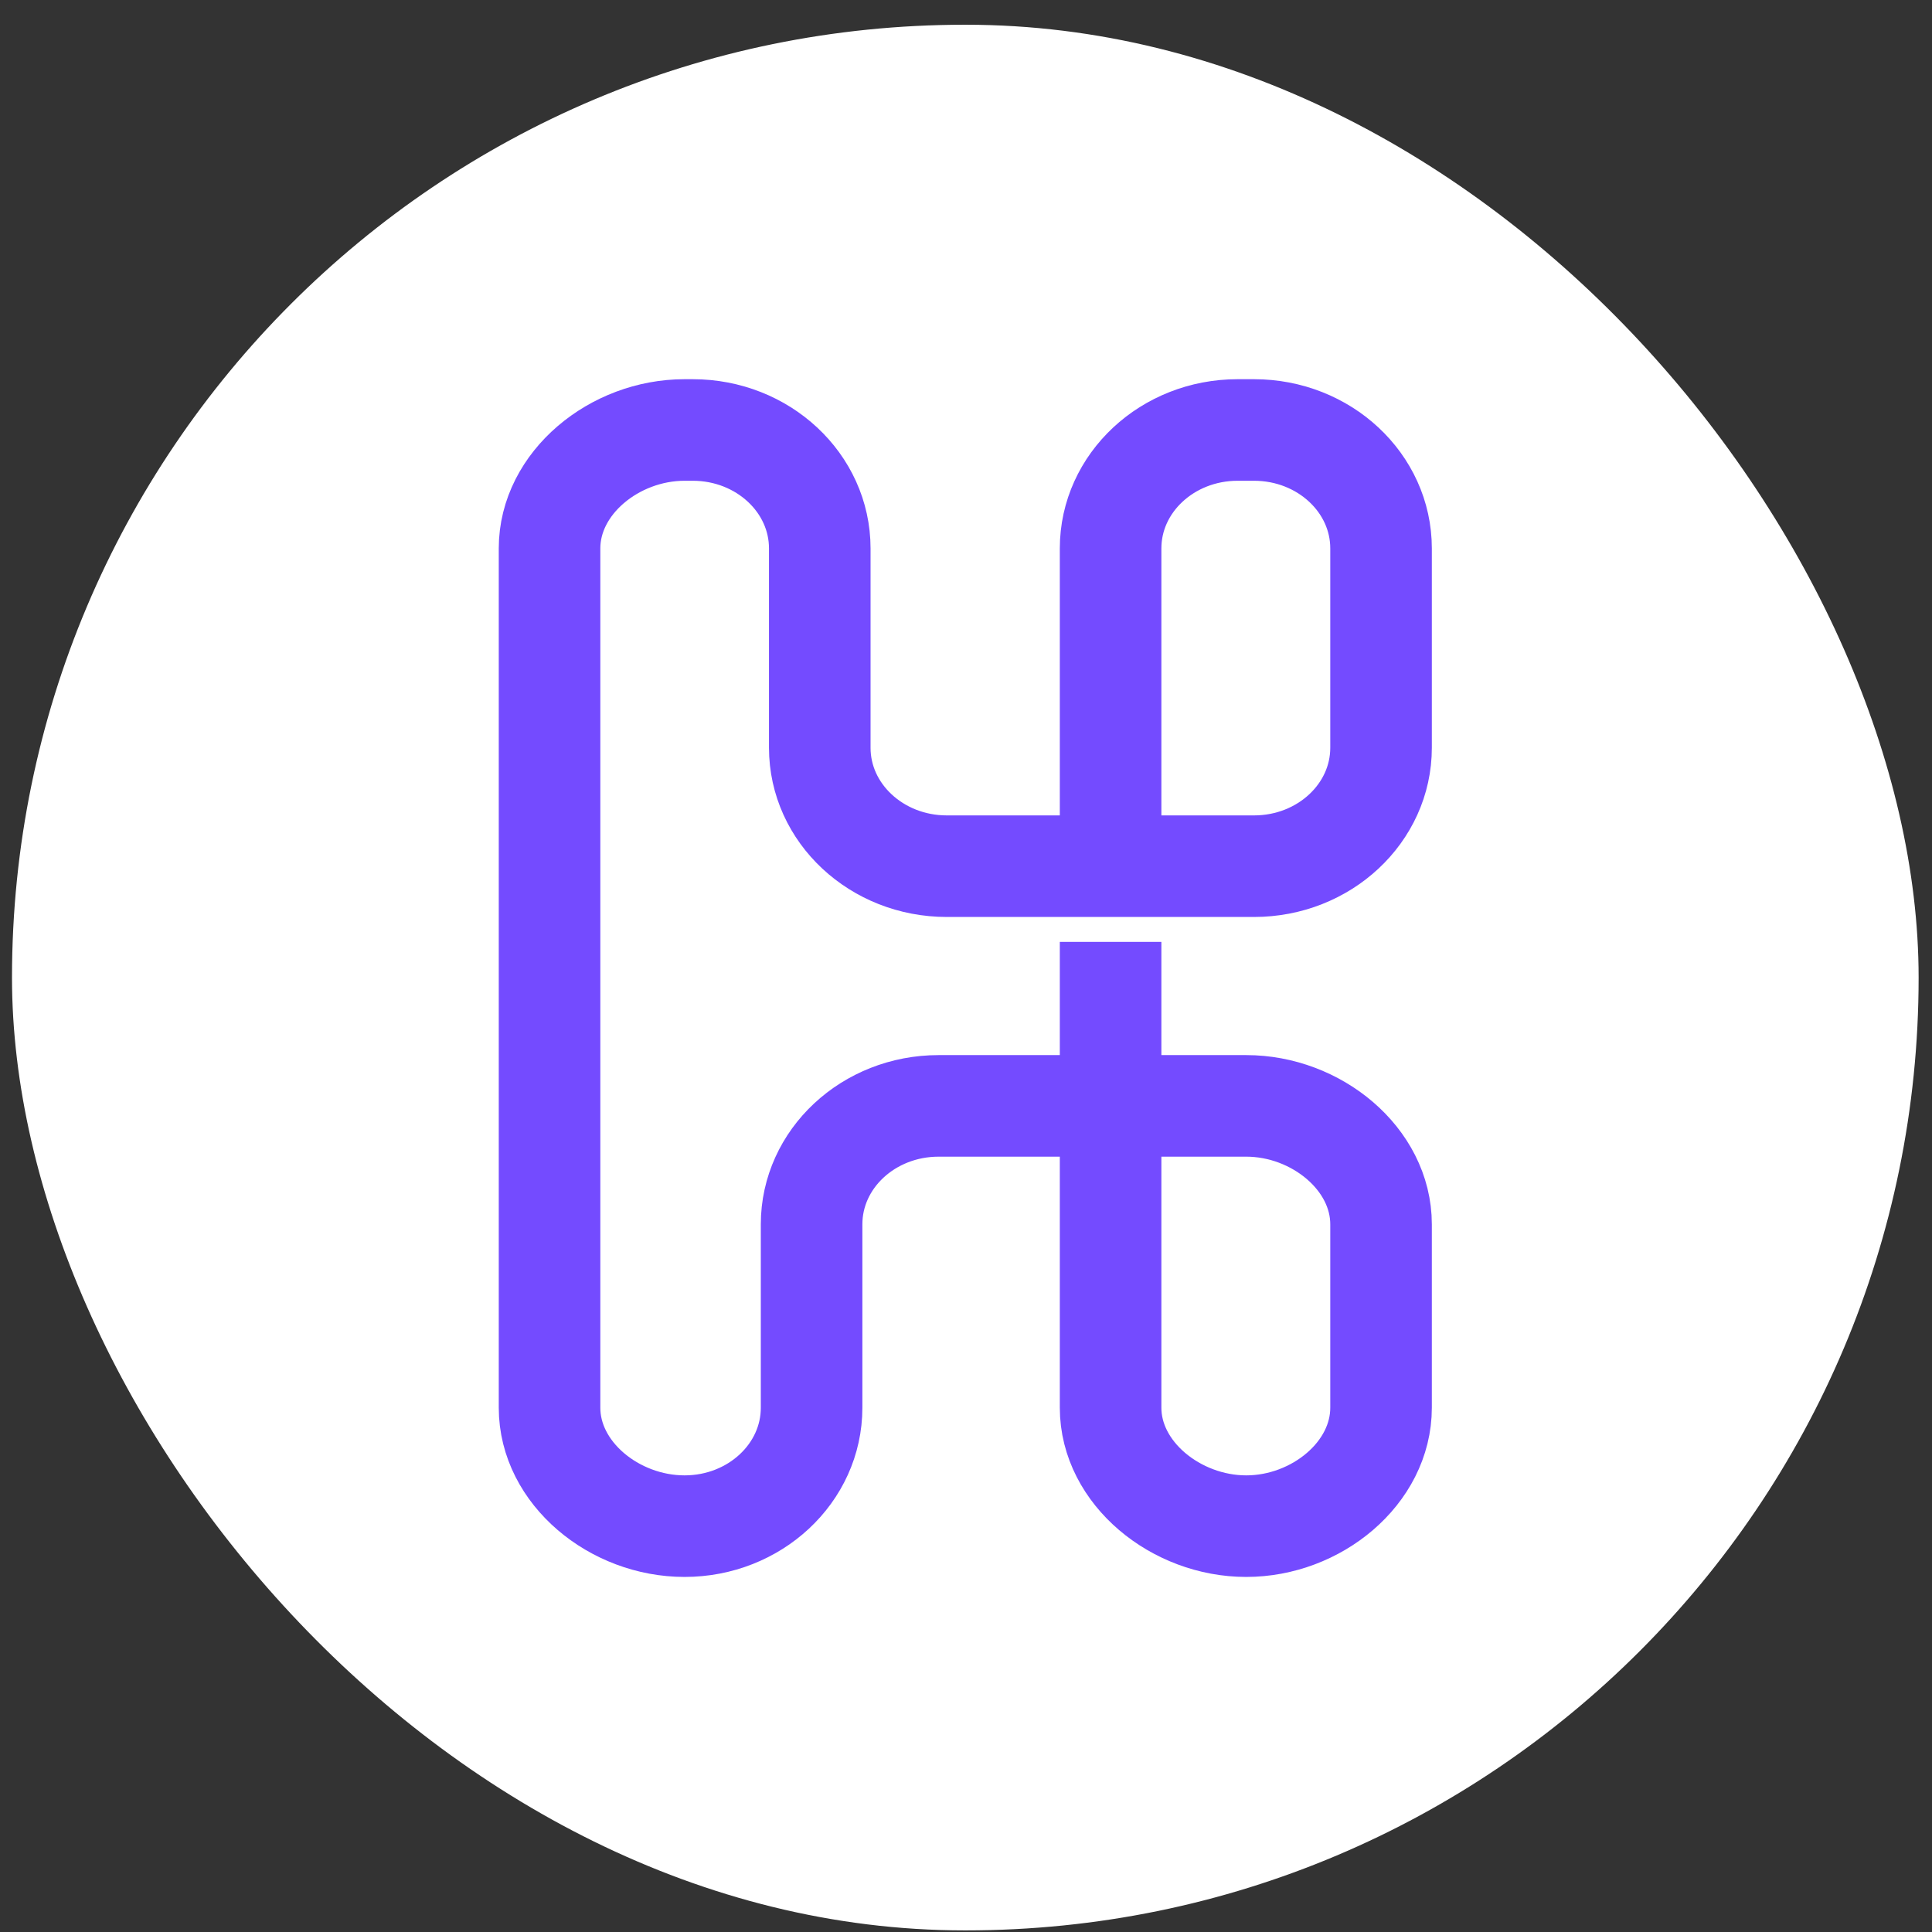 <svg width="77" height="77" viewBox="0 0 77 77" fill="none" xmlns="http://www.w3.org/2000/svg">
<rect x="0" y="0" width="77" height="77" fill="#333333" stroke="none"/>
<rect x="0.478" y="0.986" width="75.989" height="75.95" rx="37.975" fill="white"/>
<path d="M44.263 34.519V21.857C44.263 19.25 46.53 17.137 49.326 17.137H49.979C52.775 17.137 55.042 19.25 55.042 21.857V29.802C55.042 32.408 52.775 34.522 49.979 34.522H37.735C34.939 34.522 32.672 32.408 32.672 29.802V21.857C32.672 19.25 30.406 17.137 27.61 17.137H27.283C24.487 17.137 21.902 19.25 21.902 21.857V56.105C21.902 58.712 24.487 60.825 27.283 60.825C30.079 60.825 32.346 58.712 32.346 56.105V48.795C32.346 46.189 34.612 44.075 37.408 44.075H49.668C52.464 44.075 55.042 46.189 55.042 48.795V56.105C55.042 58.712 52.464 60.825 49.668 60.825C46.873 60.825 44.263 58.712 44.263 56.105V37.539" stroke="#744BFF" stroke-width="4.048" stroke-miterlimit="10"/>
</svg>
